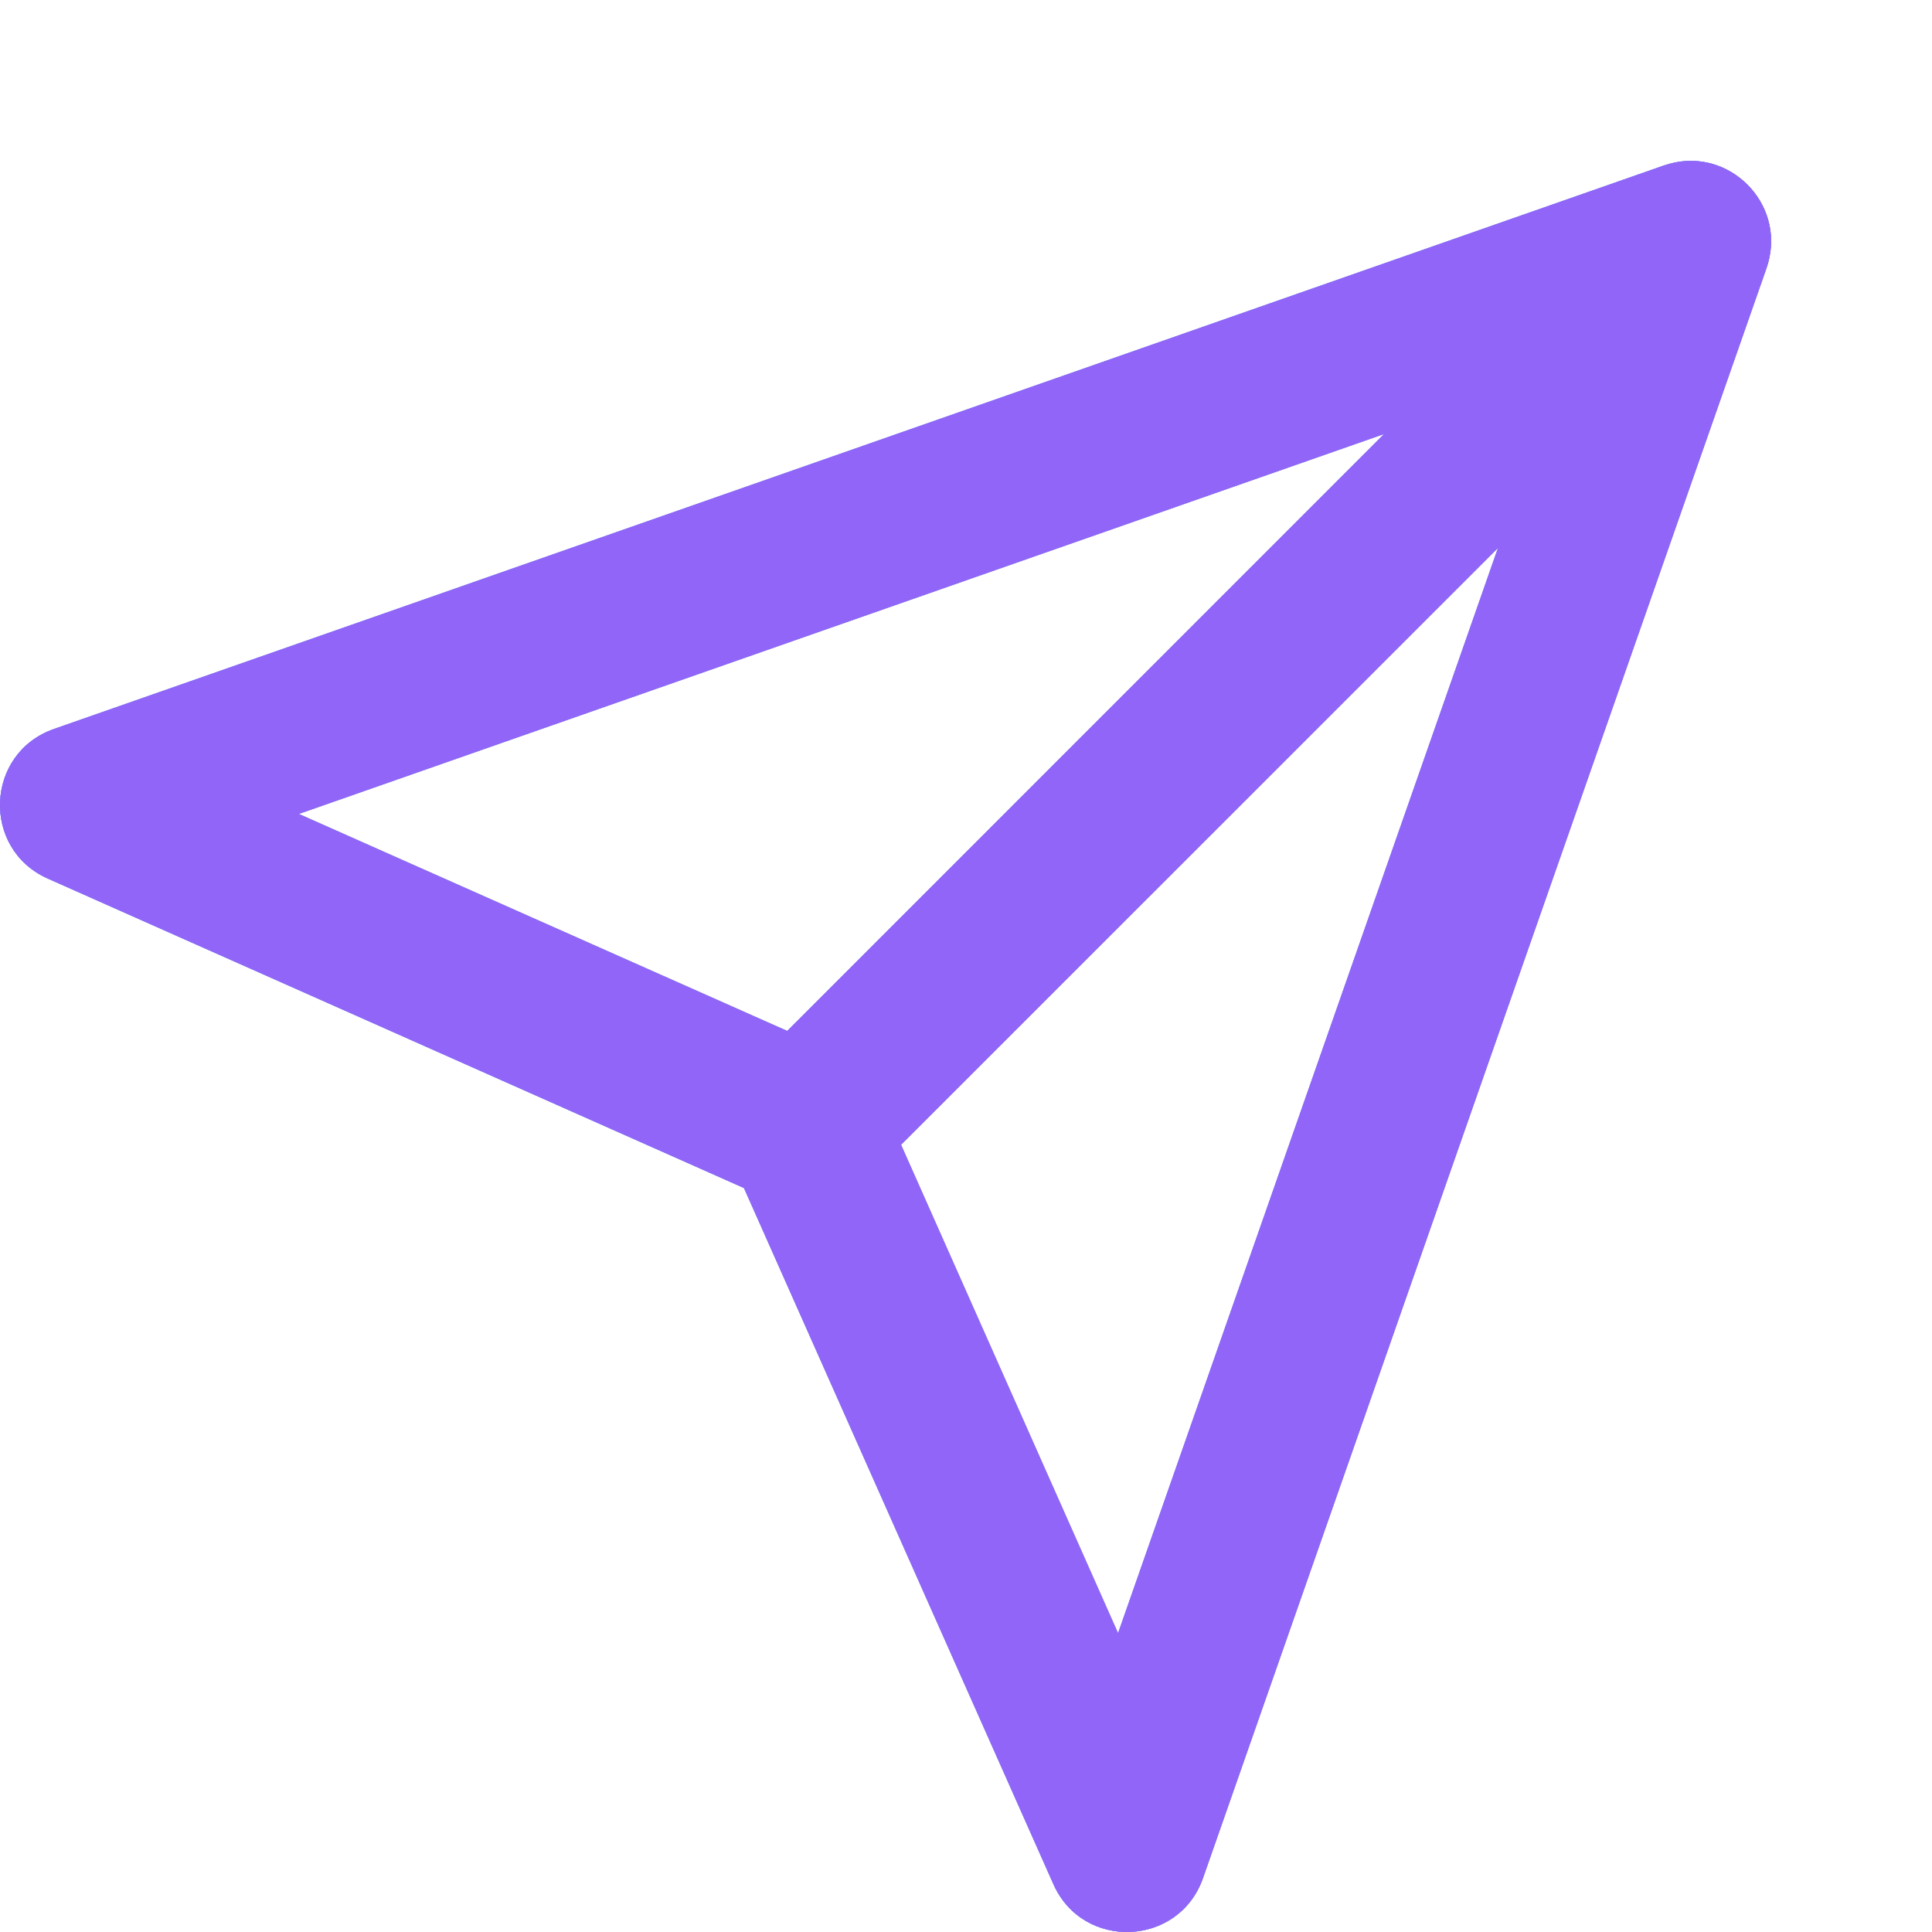 <?xml version="1.0" encoding="UTF-8"?>
<svg width="24px" height="24px" viewBox="0 0 24 24" version="1.1" xmlns="http://www.w3.org/2000/svg" xmlns:xlink="http://www.w3.org/1999/xlink">
    <!-- Generator: Sketch 55.2 (78181) - https://sketchapp.com -->
    <title>Icons/send-color</title>
    <desc>Created with Sketch.</desc>
    <defs>
        <path d="M20.649,2.063 C20.678,2.053 20.707,2.043 20.737,2.035 C21.48,1.829 22.171,2.52 21.965,3.263 C21.957,3.293 21.947,3.322 21.937,3.351 L14.944,23.33 C14.645,24.185 13.454,24.234 13.086,23.406 L9.242,14.758 L0.594,10.914 C-0.234,10.546 -0.185,9.355 0.67,9.056 L20.649,2.063 Z M18.609,6.806 L11.193,14.221 L13.889,20.289 L18.609,6.806 Z M9.779,12.807 L17.194,5.391 L3.711,10.111 L9.779,12.807 Z" id="path-1"></path>
    </defs>
    <g id="Icons/send" stroke="none" stroke-width="1" fill="none" fill-rule="evenodd">
        <g id="icon">
            <use fill="#2A8DF3" xlink:href="#path-1"></use>
            <use fill="#968DF5" xlink:href="#path-1"></use>
            <use fill="#9165F7" xlink:href="#path-1"></use>
        </g>
    </g>
</svg>
